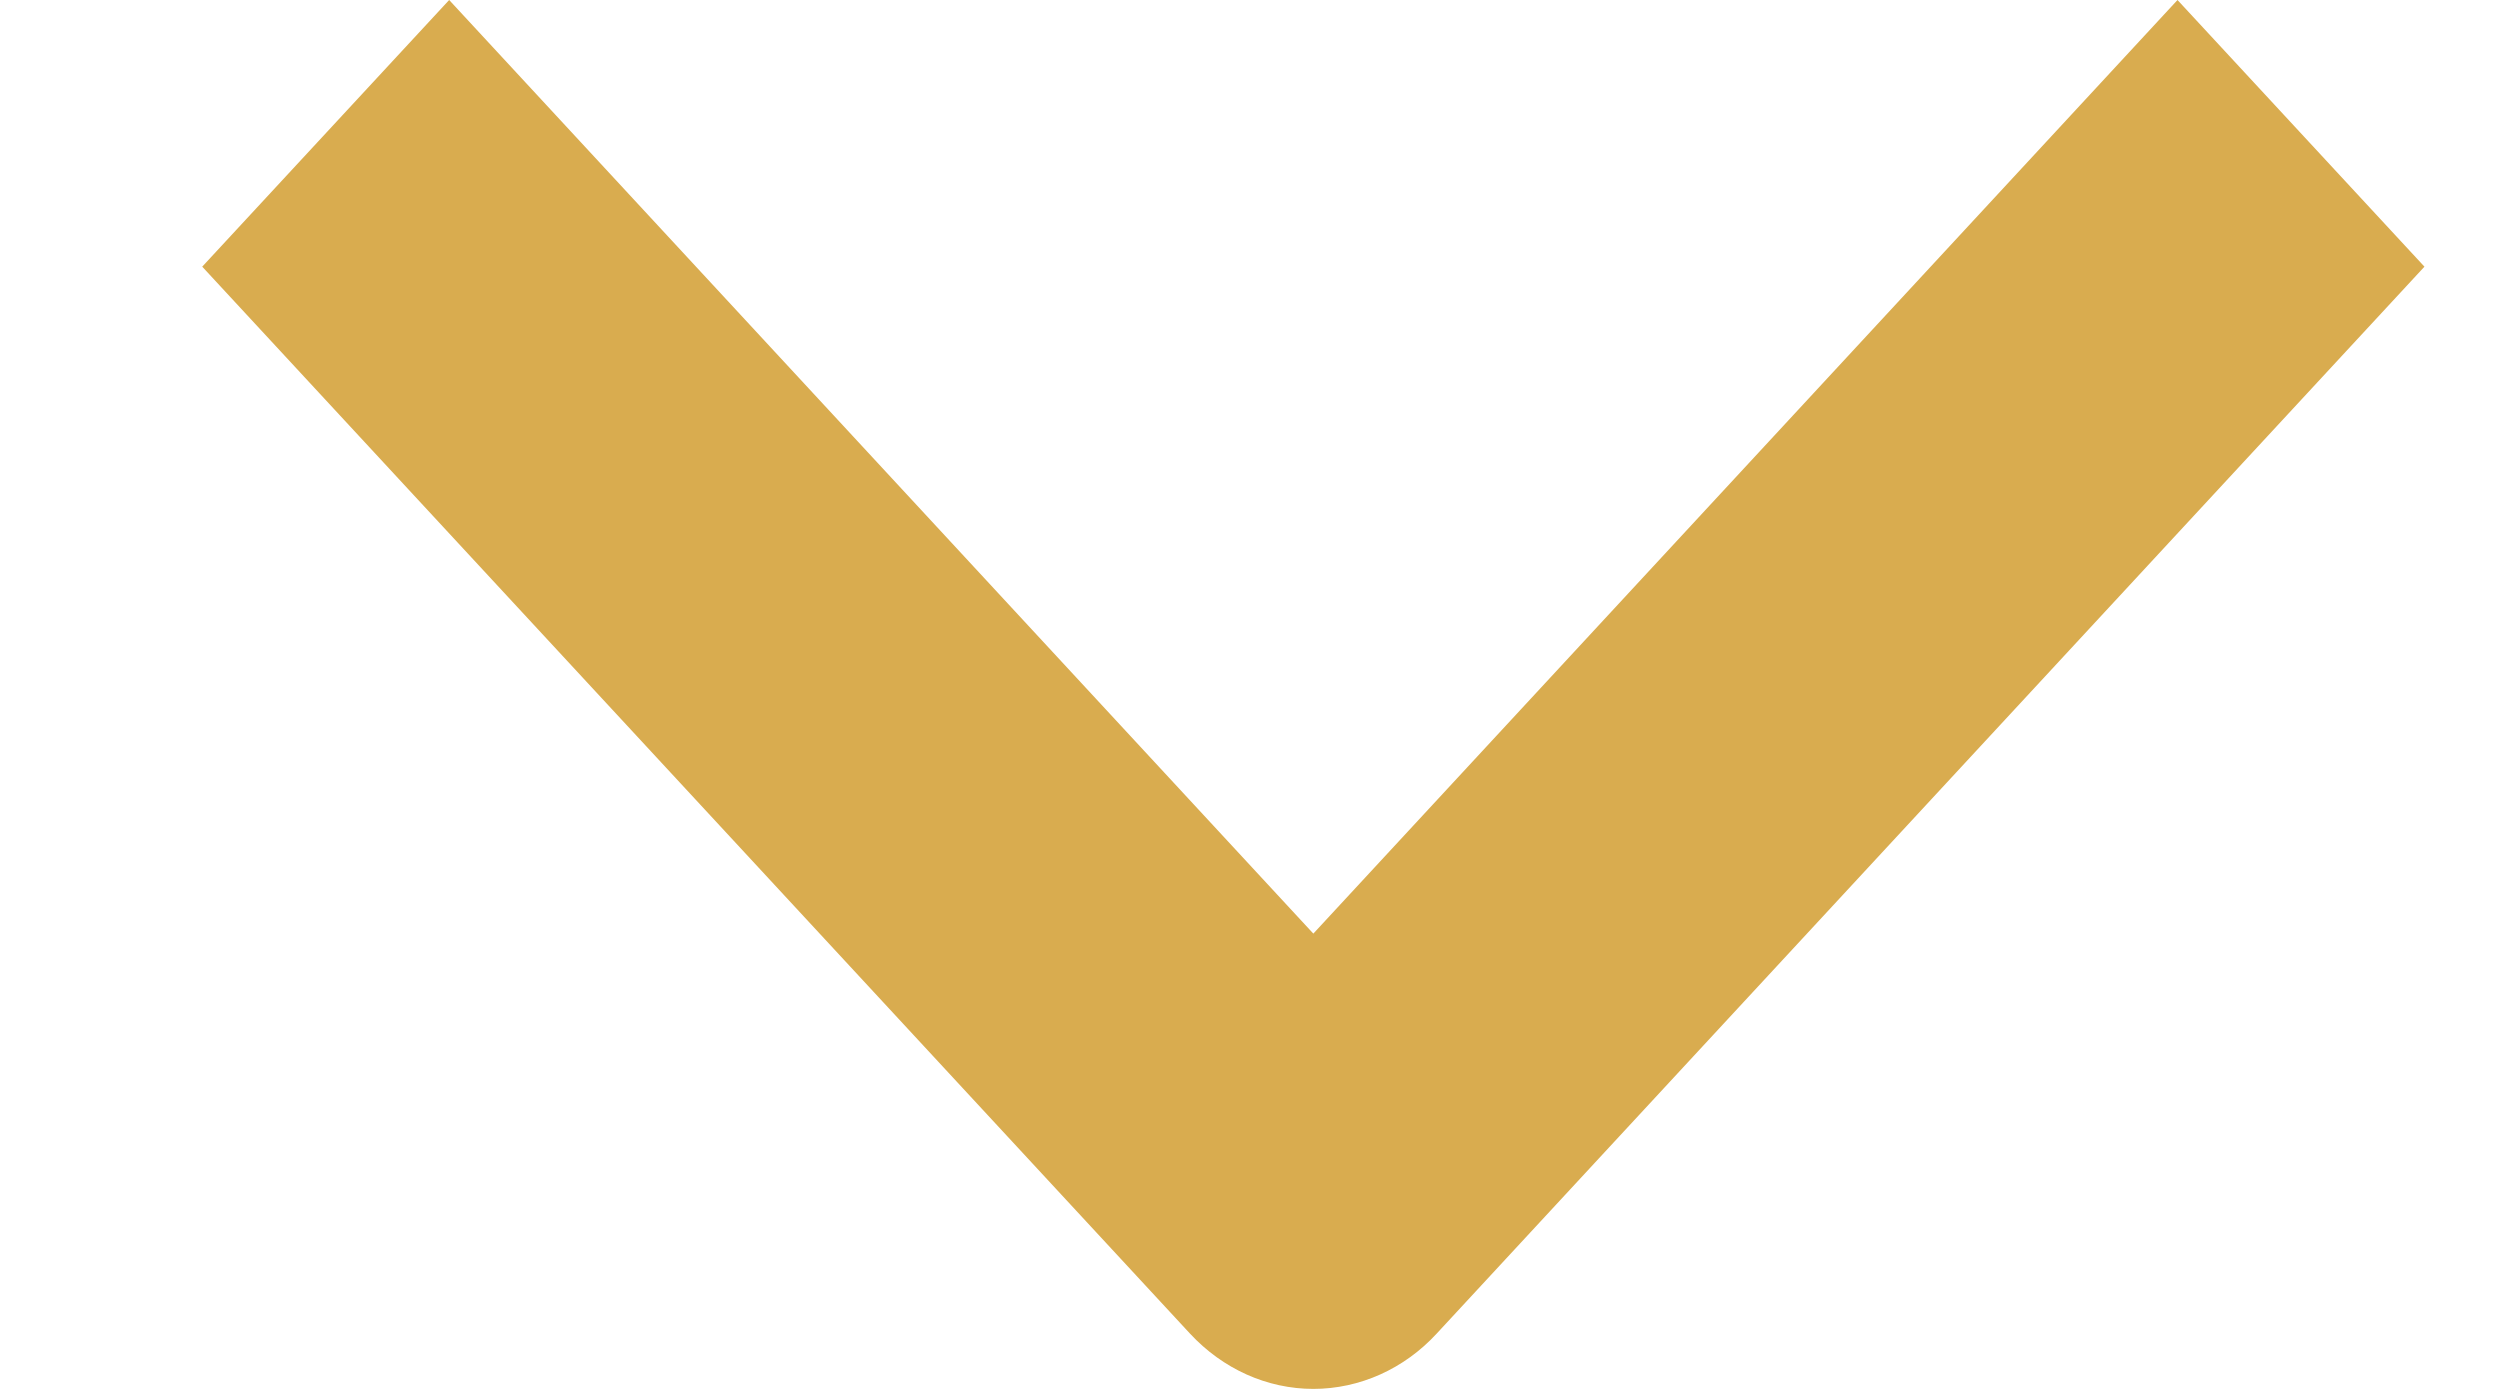 <svg width="9" height="5" viewBox="0 0 9 5" fill="none" xmlns="http://www.w3.org/2000/svg">
<path fillRule="evenodd" clipRule="evenodd" d="M4.284 4.801L0.728 0.96L1.617 0L4.728 3.361L7.839 0L8.728 0.96L5.172 4.801C5.055 4.928 4.895 5 4.728 5C4.561 5 4.402 4.928 4.284 4.801Z" fill="#D9AC4F"/>
</svg>
